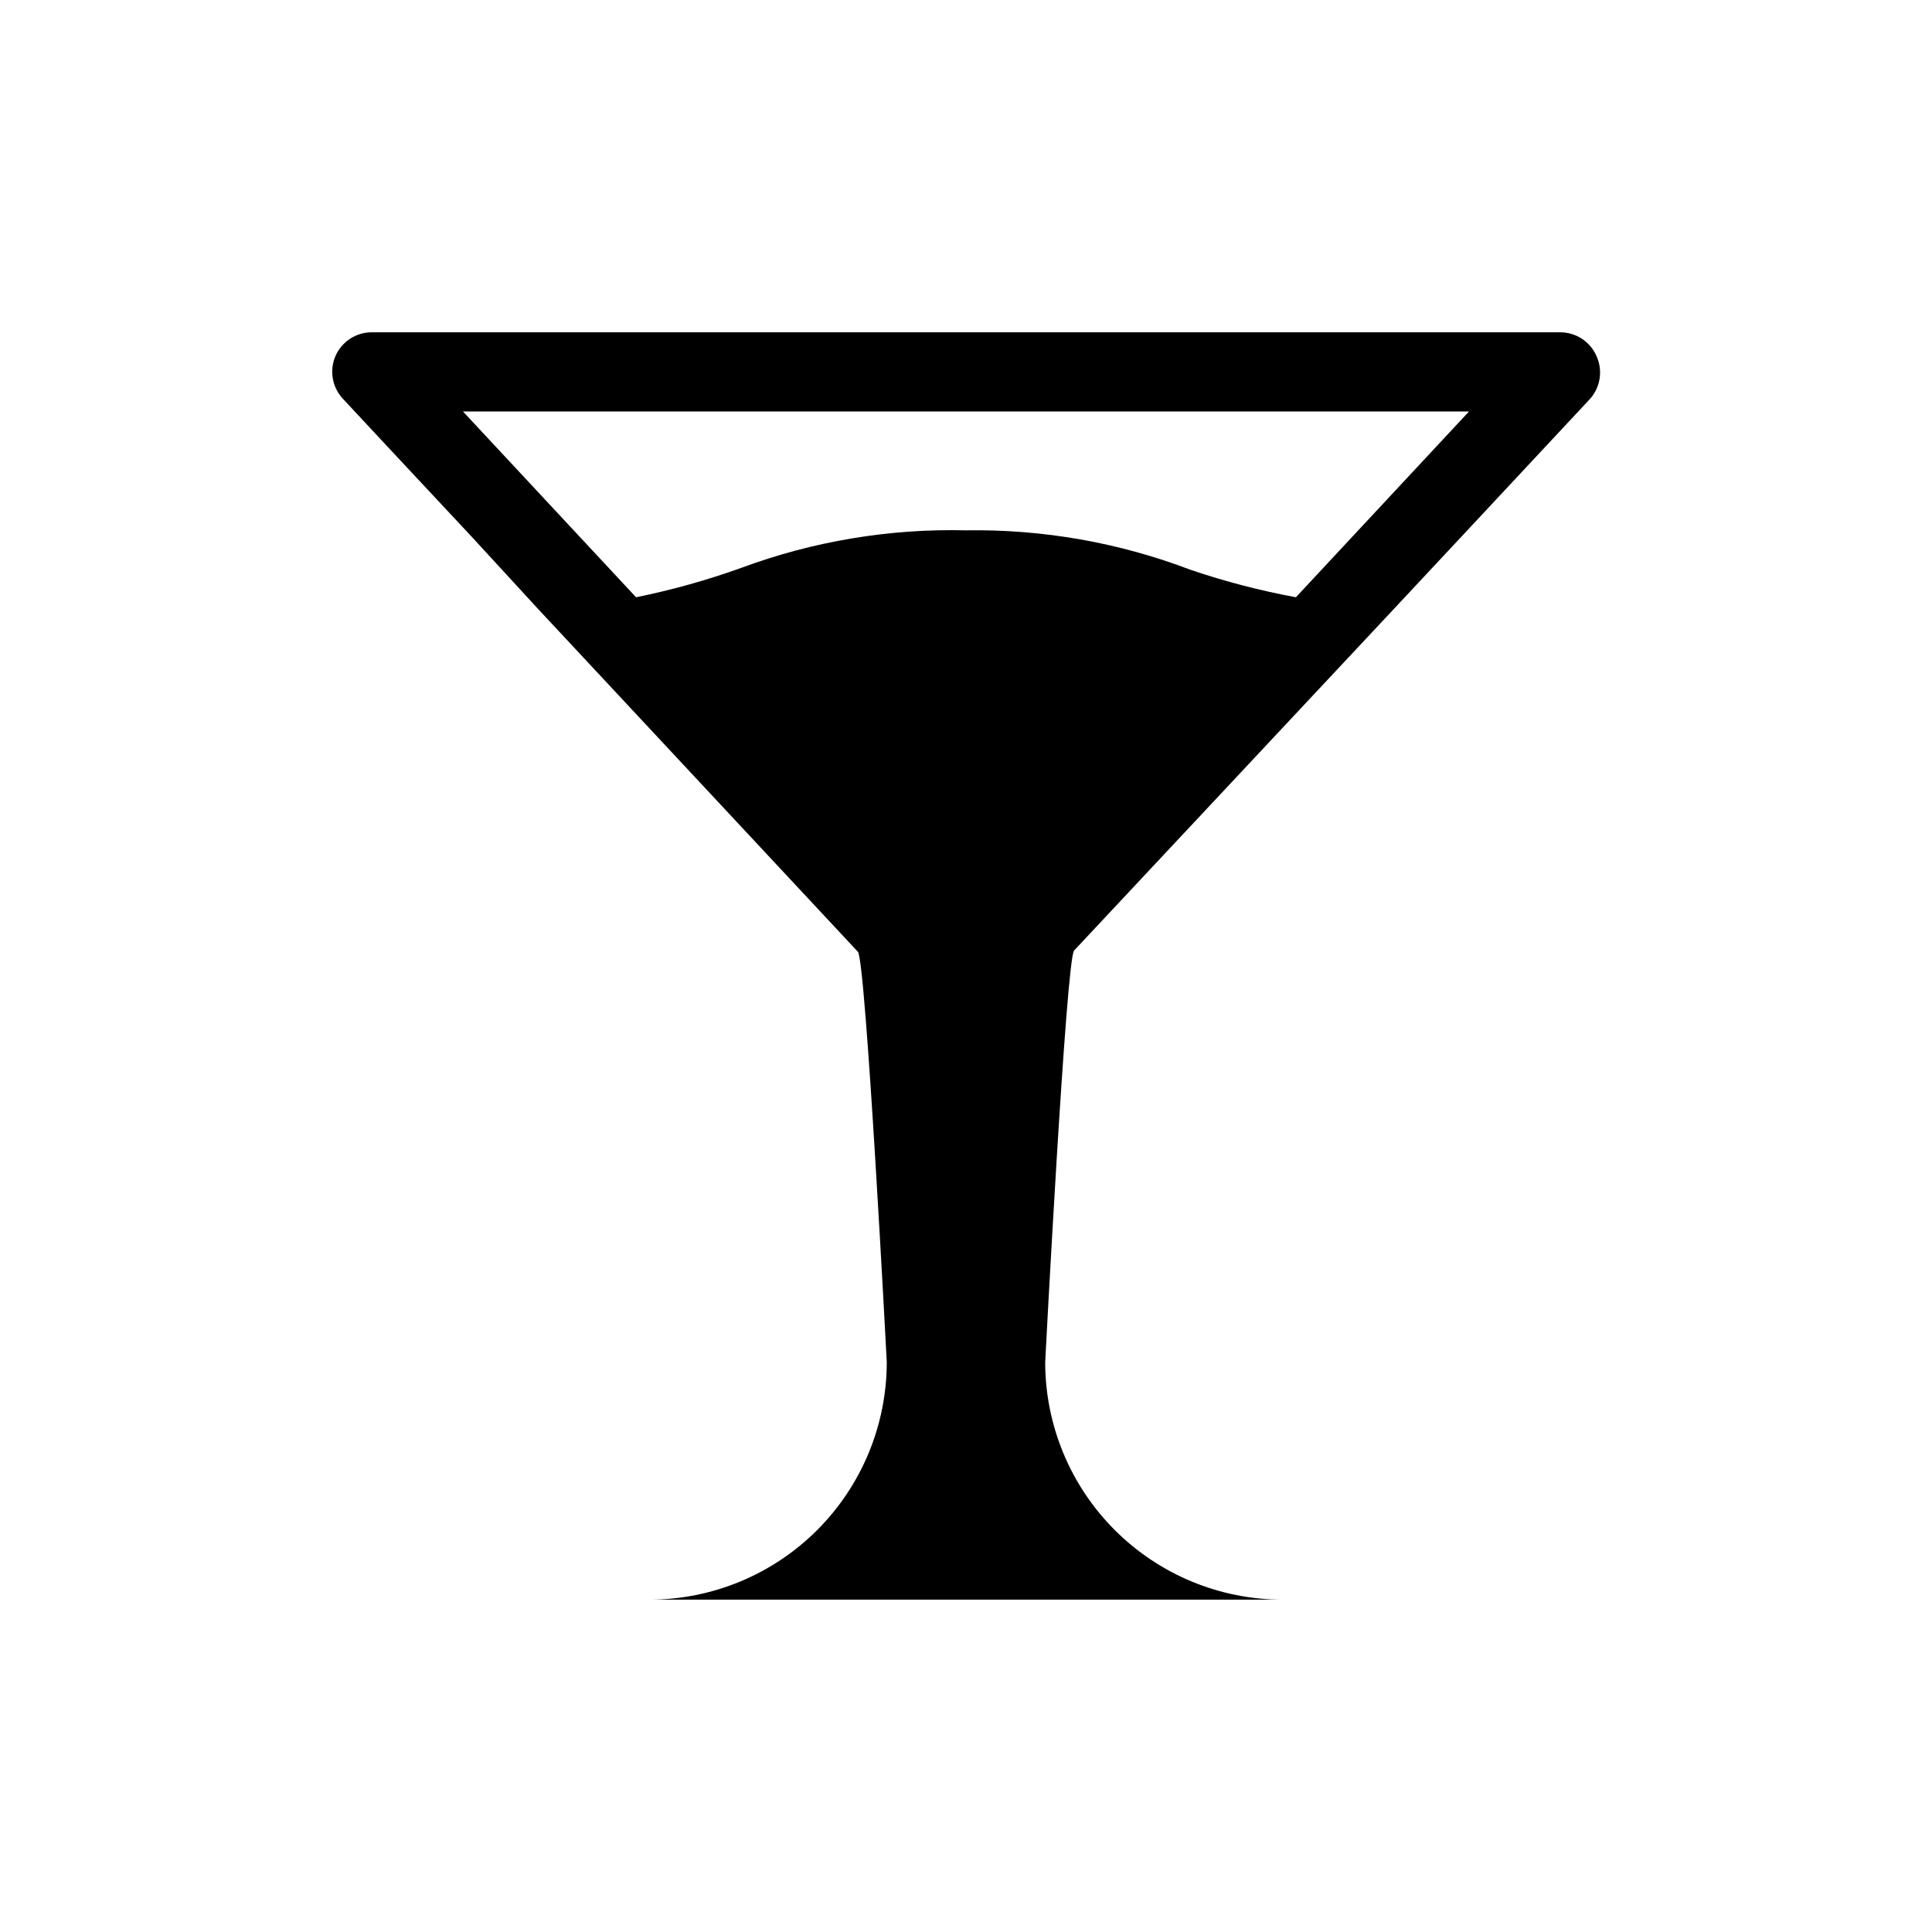 <?xml version="1.0" encoding="UTF-8"?>
<!-- Uploaded to: ICON Repo, www.iconrepo.com, Generator: ICON Repo Mixer Tools -->
<svg fill="#000000" width="800px" height="800px" version="1.1" viewBox="144 144 512 512" xmlns="http://www.w3.org/2000/svg">
 <path d="m567.09 238.36c-1.672-3.836-5.469-6.312-9.656-6.297h-314.88c-4.188-0.016-7.981 2.461-9.656 6.297-1.652 3.84-0.867 8.293 1.992 11.336l12.91 13.855 20.992 22.461 17.949 19.523 84.598 90.688c2.102 1.887 7.664 108.73 7.664 108.73 0 16.703-6.637 32.723-18.445 44.531-11.812 11.812-27.828 18.445-44.531 18.445h167.93c-16.699 0-32.719-6.633-44.527-18.445-11.812-11.809-18.445-27.828-18.445-44.531 0 0 5.562-106.85 7.66-109.05l84.598-90.367 17.949-19.207 33.902-36.316c2.996-3.106 3.785-7.727 1.992-11.652zm-79.664 63.922c-9.434-1.746-18.727-4.164-27.812-7.242-19.027-7.258-39.258-10.82-59.617-10.496-20.328-0.492-40.559 2.894-59.617 9.969-9.074 3.258-18.371 5.852-27.816 7.769l-45.867-49.227h266.6z"/>
</svg>